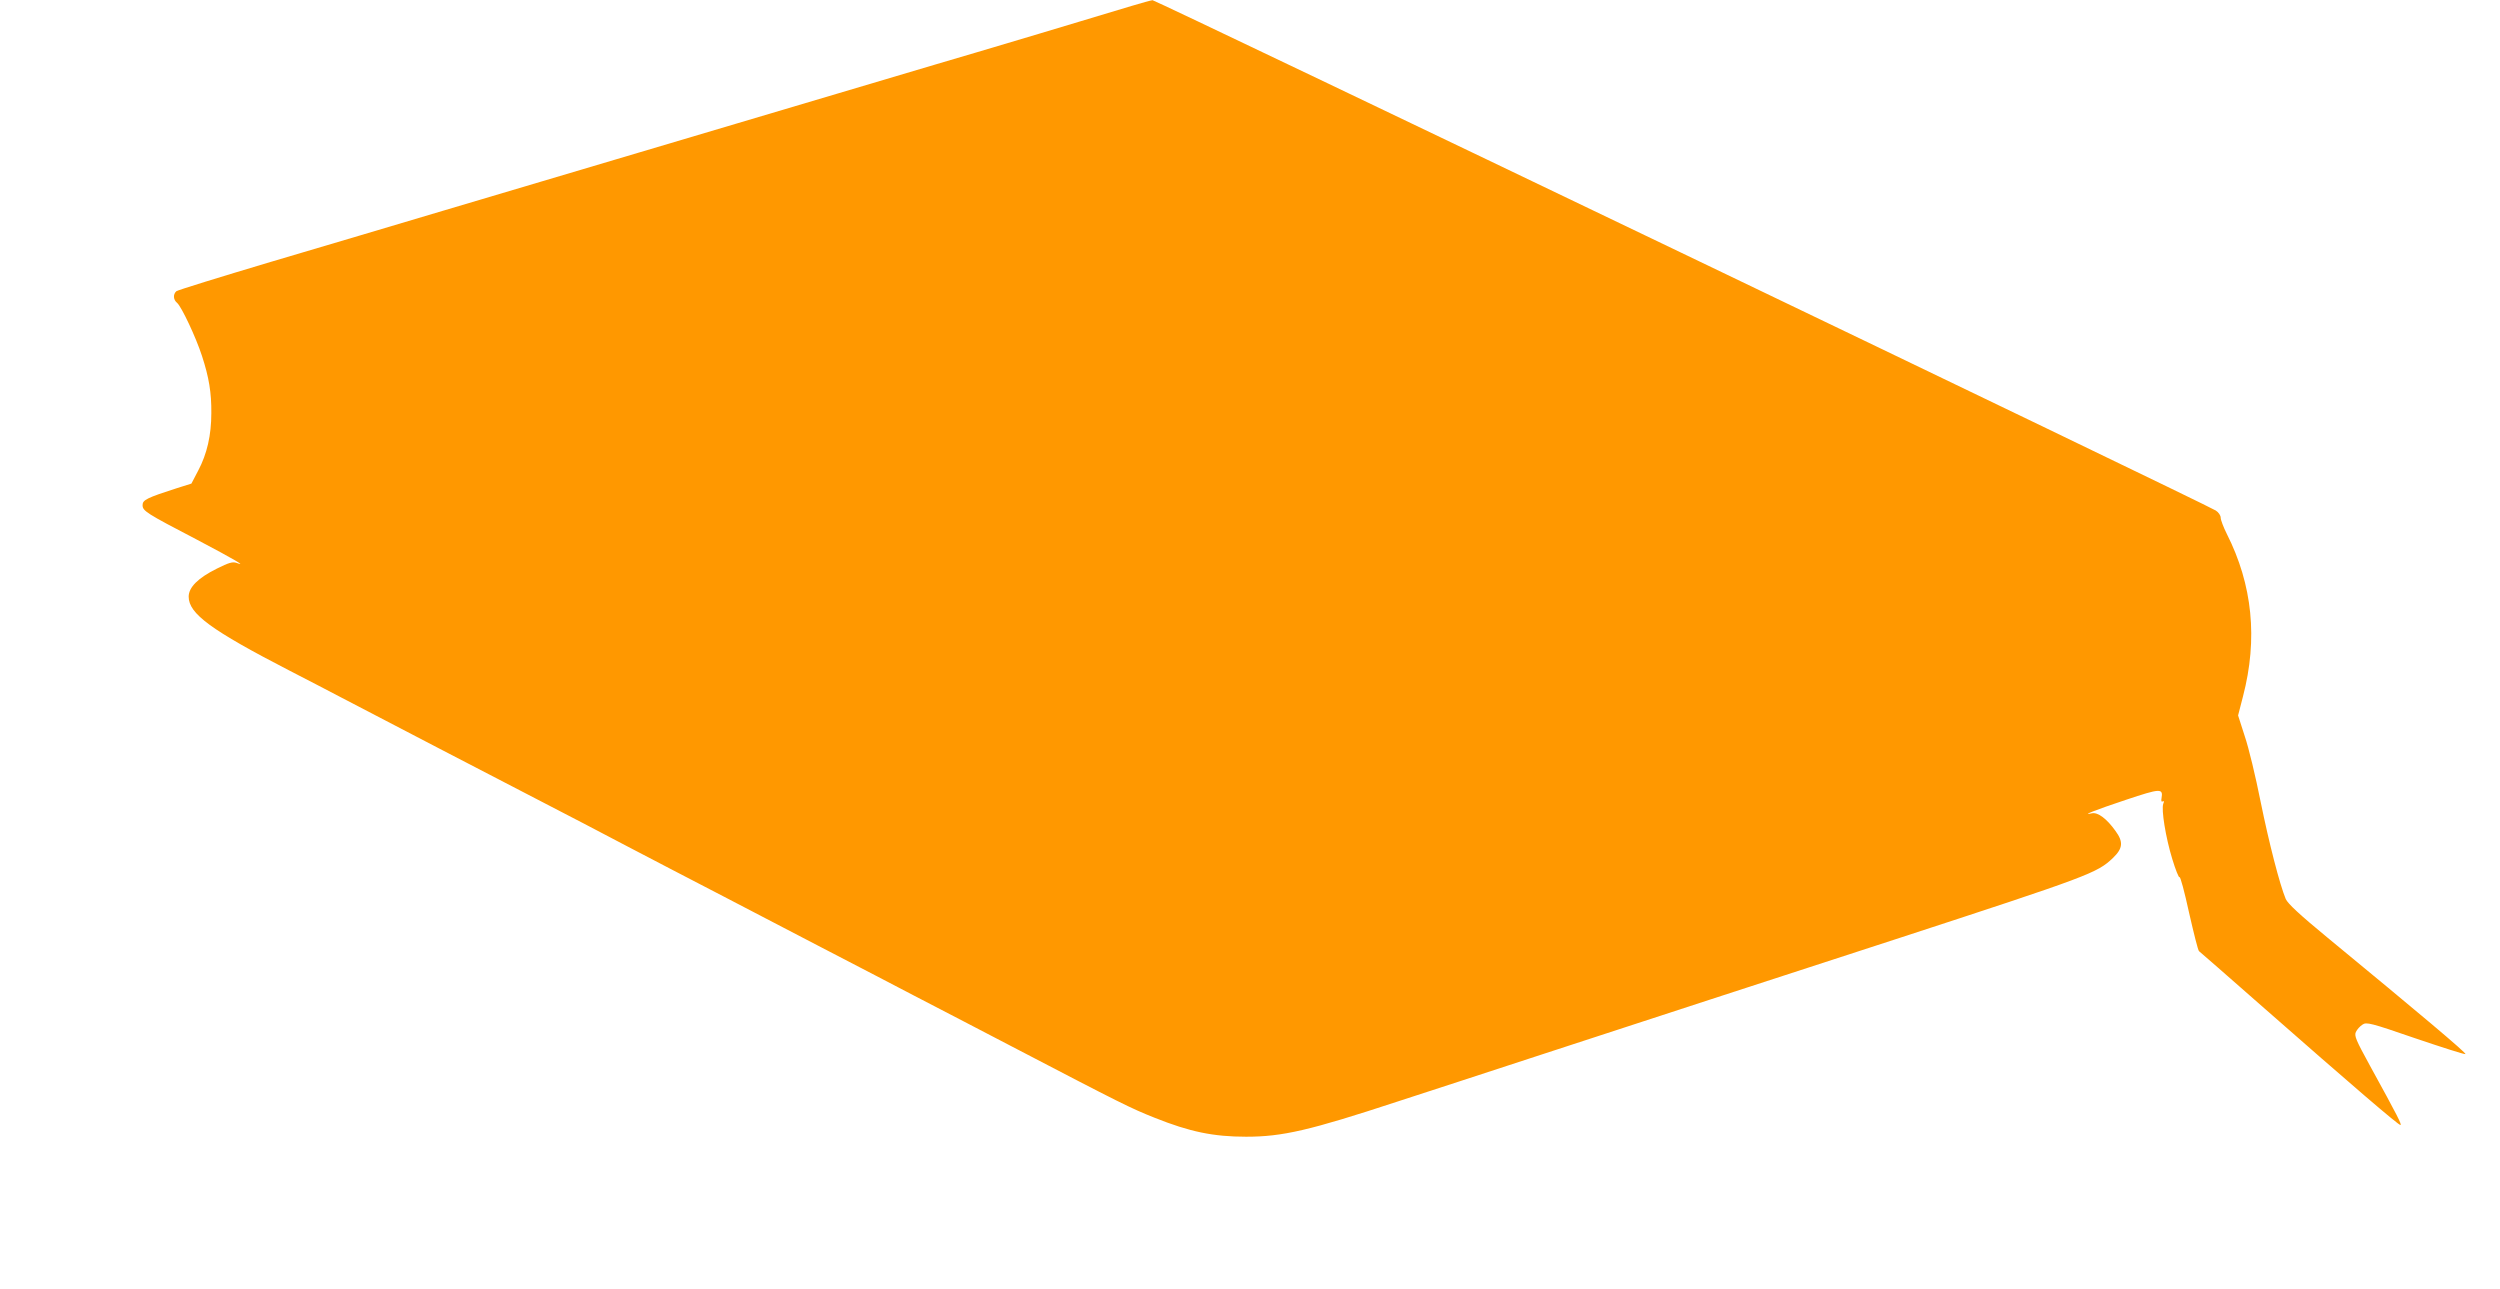 <?xml version="1.0" standalone="no"?>
<!DOCTYPE svg PUBLIC "-//W3C//DTD SVG 20010904//EN"
 "http://www.w3.org/TR/2001/REC-SVG-20010904/DTD/svg10.dtd">
<svg version="1.0" xmlns="http://www.w3.org/2000/svg"
 width="1280pt" height="660pt" viewBox="0 0 1280 660"
 preserveAspectRatio="xMidYMid meet">
<g transform="translate(0,660) scale(0.1,-0.1)"
fill="#ff9800" stroke="none">
<path d="M5795 6570 c-93 -29 -836 -251 -1005 -300 -52 -15 -279 -83 -505
-150 -225 -67 -453 -135 -505 -150 -52 -15 -279 -83 -505 -150 -225 -67 -453
-135 -505 -150 -52 -15 -279 -83 -505 -150 -225 -67 -621 -185 -879 -261 -258
-77 -475 -144 -483 -150 -18 -16 -16 -44 4 -60 22 -19 96 -175 127 -271 36
-110 49 -189 48 -293 0 -113 -22 -209 -67 -294 l-35 -67 -73 -23 c-156 -50
-177 -61 -177 -87 0 -30 17 -41 280 -178 195 -103 256 -139 201 -118 -20 7
-40 1 -100 -29 -97 -48 -145 -96 -145 -144 0 -87 114 -171 519 -380 83 -43
200 -103 260 -135 277 -145 653 -340 1245 -647 80 -42 181 -95 225 -118 44
-23 148 -77 230 -120 83 -43 200 -104 260 -135 61 -32 277 -144 480 -250 204
-106 424 -220 490 -255 66 -34 183 -95 260 -135 77 -40 185 -96 240 -125 573
-299 614 -319 737 -368 180 -72 301 -97 468 -97 186 0 325 32 775 180 149 48
466 152 705 230 239 78 642 209 895 292 253 82 681 222 950 309 993 324 1032
339 1113 416 51 49 55 82 13 139 -45 63 -90 96 -120 90 -61 -14 15 16 174 69
177 59 191 60 182 8 -3 -14 0 -20 6 -16 7 4 8 -1 3 -12 -11 -29 12 -172 46
-283 17 -56 34 -98 37 -93 4 6 26 -76 49 -182 24 -105 46 -194 51 -197 4 -3
151 -131 327 -286 452 -397 693 -604 704 -604 9 0 -12 42 -156 304 -71 130
-81 152 -72 172 6 13 21 30 34 38 20 14 41 9 270 -70 136 -46 251 -83 257 -81
9 3 -236 209 -707 597 -142 117 -202 173 -213 197 -31 75 -85 284 -129 500
-25 126 -61 276 -81 334 l-34 106 25 97 c77 295 49 572 -83 833 -17 34 -31 71
-31 82 0 12 -11 28 -25 37 -48 32 -5429 2614 -5444 2613 -9 -1 -56 -14 -106
-29z"/>
</g>
</svg>
